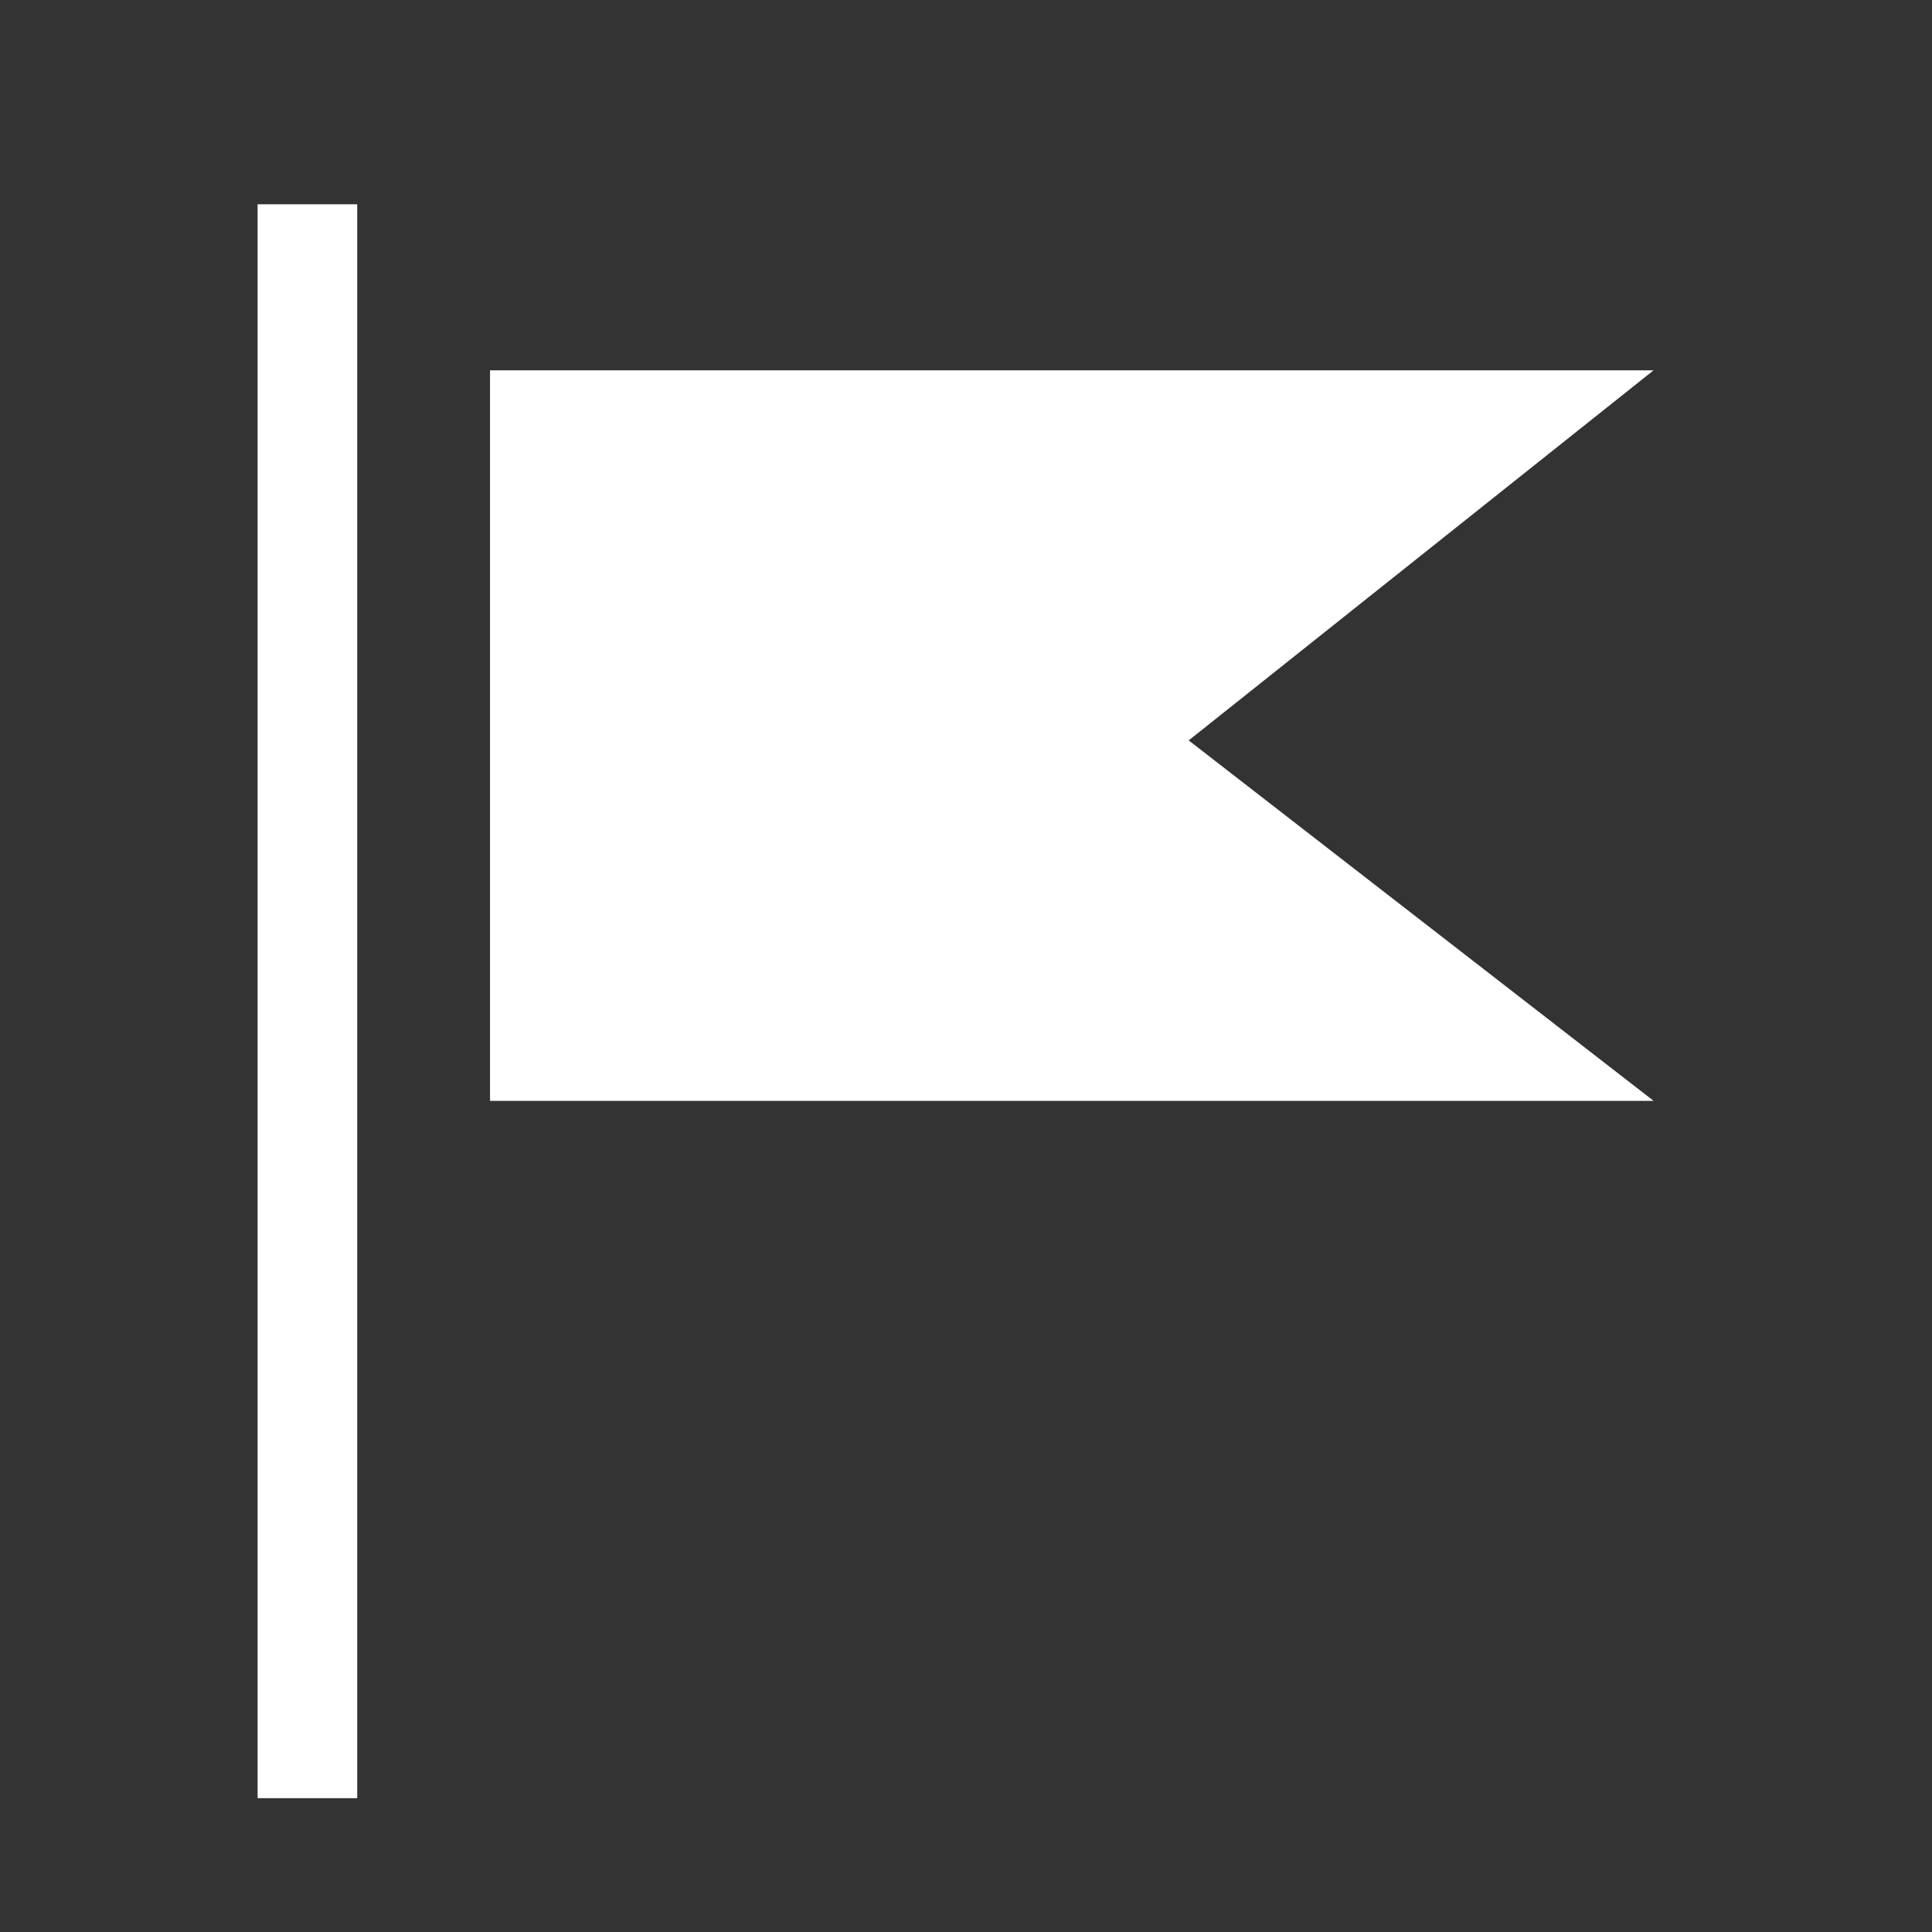 <?xml version="1.0" encoding="UTF-8" standalone="no"?>
<svg width="30px" height="30px" viewBox="0 0 30 30" version="1.1" xmlns="http://www.w3.org/2000/svg" xmlns:xlink="http://www.w3.org/1999/xlink">
    <rect x="0" y="0" width="30" height="30" fill="#333333" stroke="none"/>
    <!-- Generator: Sketch 39.1 (31720) - http://www.bohemiancoding.com/sketch -->
    <title>locations</title>
    <desc>Created with Sketch.</desc>
    <defs></defs>
    <g id="Page-1" stroke="none" stroke-width="1" fill="none" fill-rule="evenodd">
        <g id="locations" fill="#FFFFFF">
            <g id="Page-1" transform="translate(4, 3)">
                <polygon id="Fill-1" points="0 24.922 1.547 24.922 1.547 0.172 0 0.172"></polygon>
                <polygon id="Fill-2" points="21.677 14.094 3.609 14.094 3.609 2.75 21.677 2.75 14.458 8.497"></polygon>
            </g>
        </g>
    </g>
</svg>